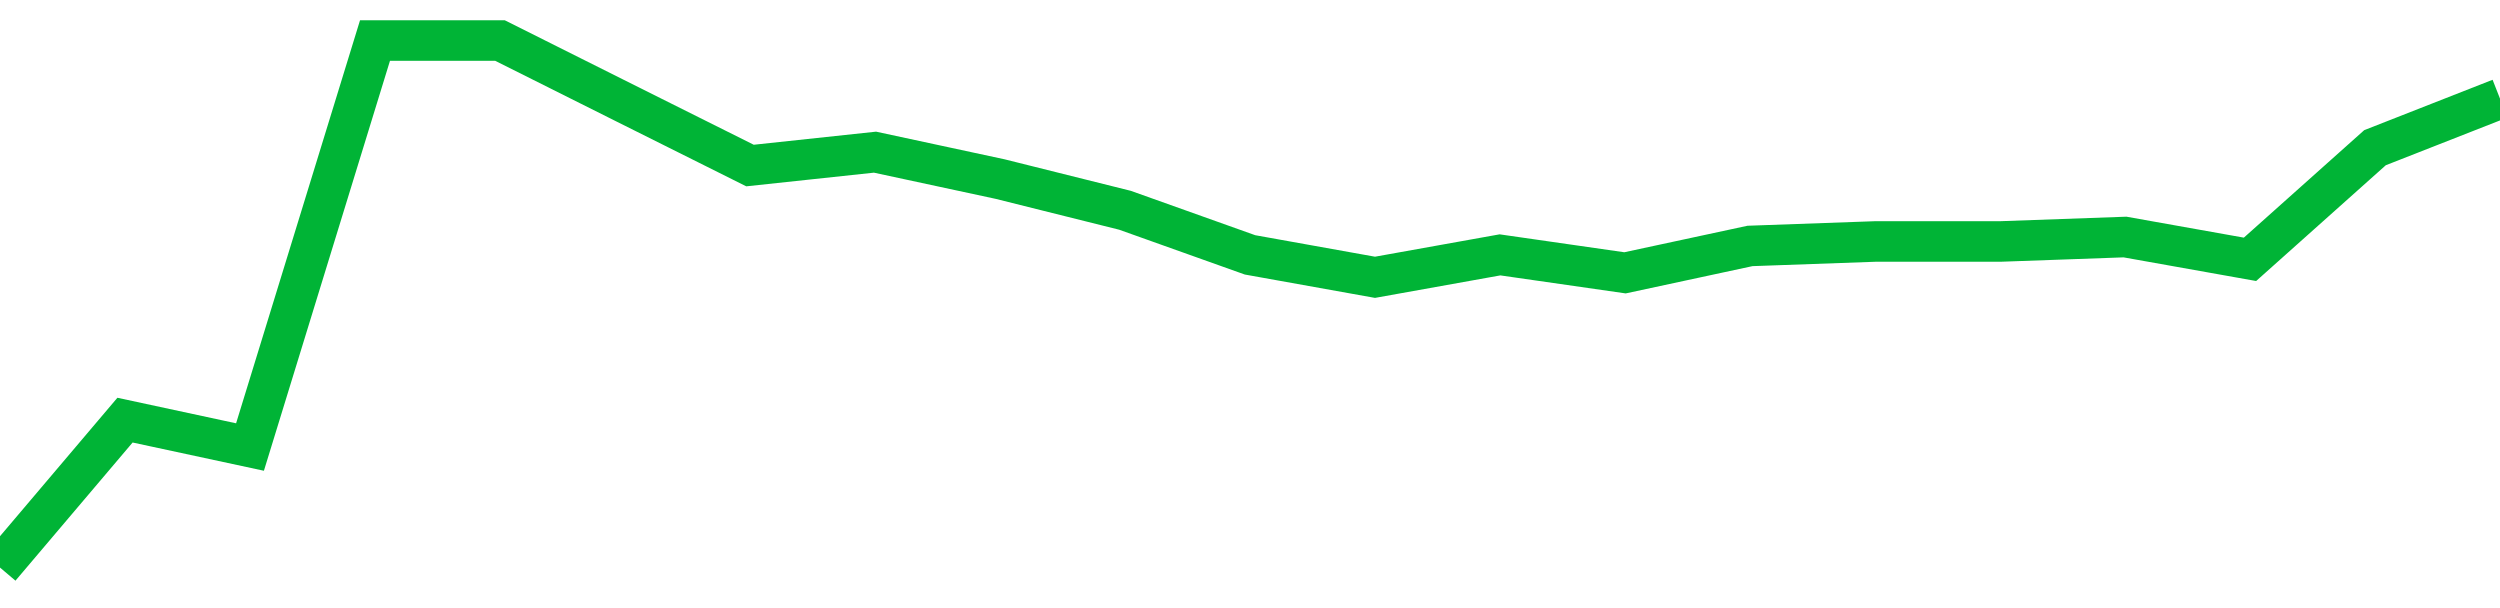 <!-- Generated with https://github.com/jxxe/sparkline/ --><svg viewBox="0 0 185 45" class="sparkline" xmlns="http://www.w3.org/2000/svg"><path class="sparkline--fill" d="M 0 42 L 0 42 L 9.25 31.09 L 18.5 33.08 L 27.75 3 L 37 3 L 46.25 7.63 L 55.5 12.25 L 64.75 11.26 L 74 13.25 L 83.25 15.56 L 92.5 18.86 L 101.75 20.52 L 111 18.86 L 120.25 20.19 L 129.5 18.2 L 138.75 17.87 L 148 17.87 L 157.25 17.54 L 166.5 19.19 L 175.75 10.93 L 185 7.3 V 45 L 0 45 Z" stroke="none" fill="none" ></path><path class="sparkline--line" d="M 0 42 L 0 42 L 9.25 31.09 L 18.5 33.08 L 27.75 3 L 37 3 L 46.25 7.63 L 55.5 12.25 L 64.75 11.26 L 74 13.25 L 83.25 15.56 L 92.5 18.86 L 101.75 20.52 L 111 18.86 L 120.25 20.19 L 129.5 18.2 L 138.75 17.87 L 148 17.87 L 157.25 17.54 L 166.5 19.19 L 175.75 10.93 L 185 7.3" fill="none" stroke-width="3" stroke="#00B436" ></path></svg>